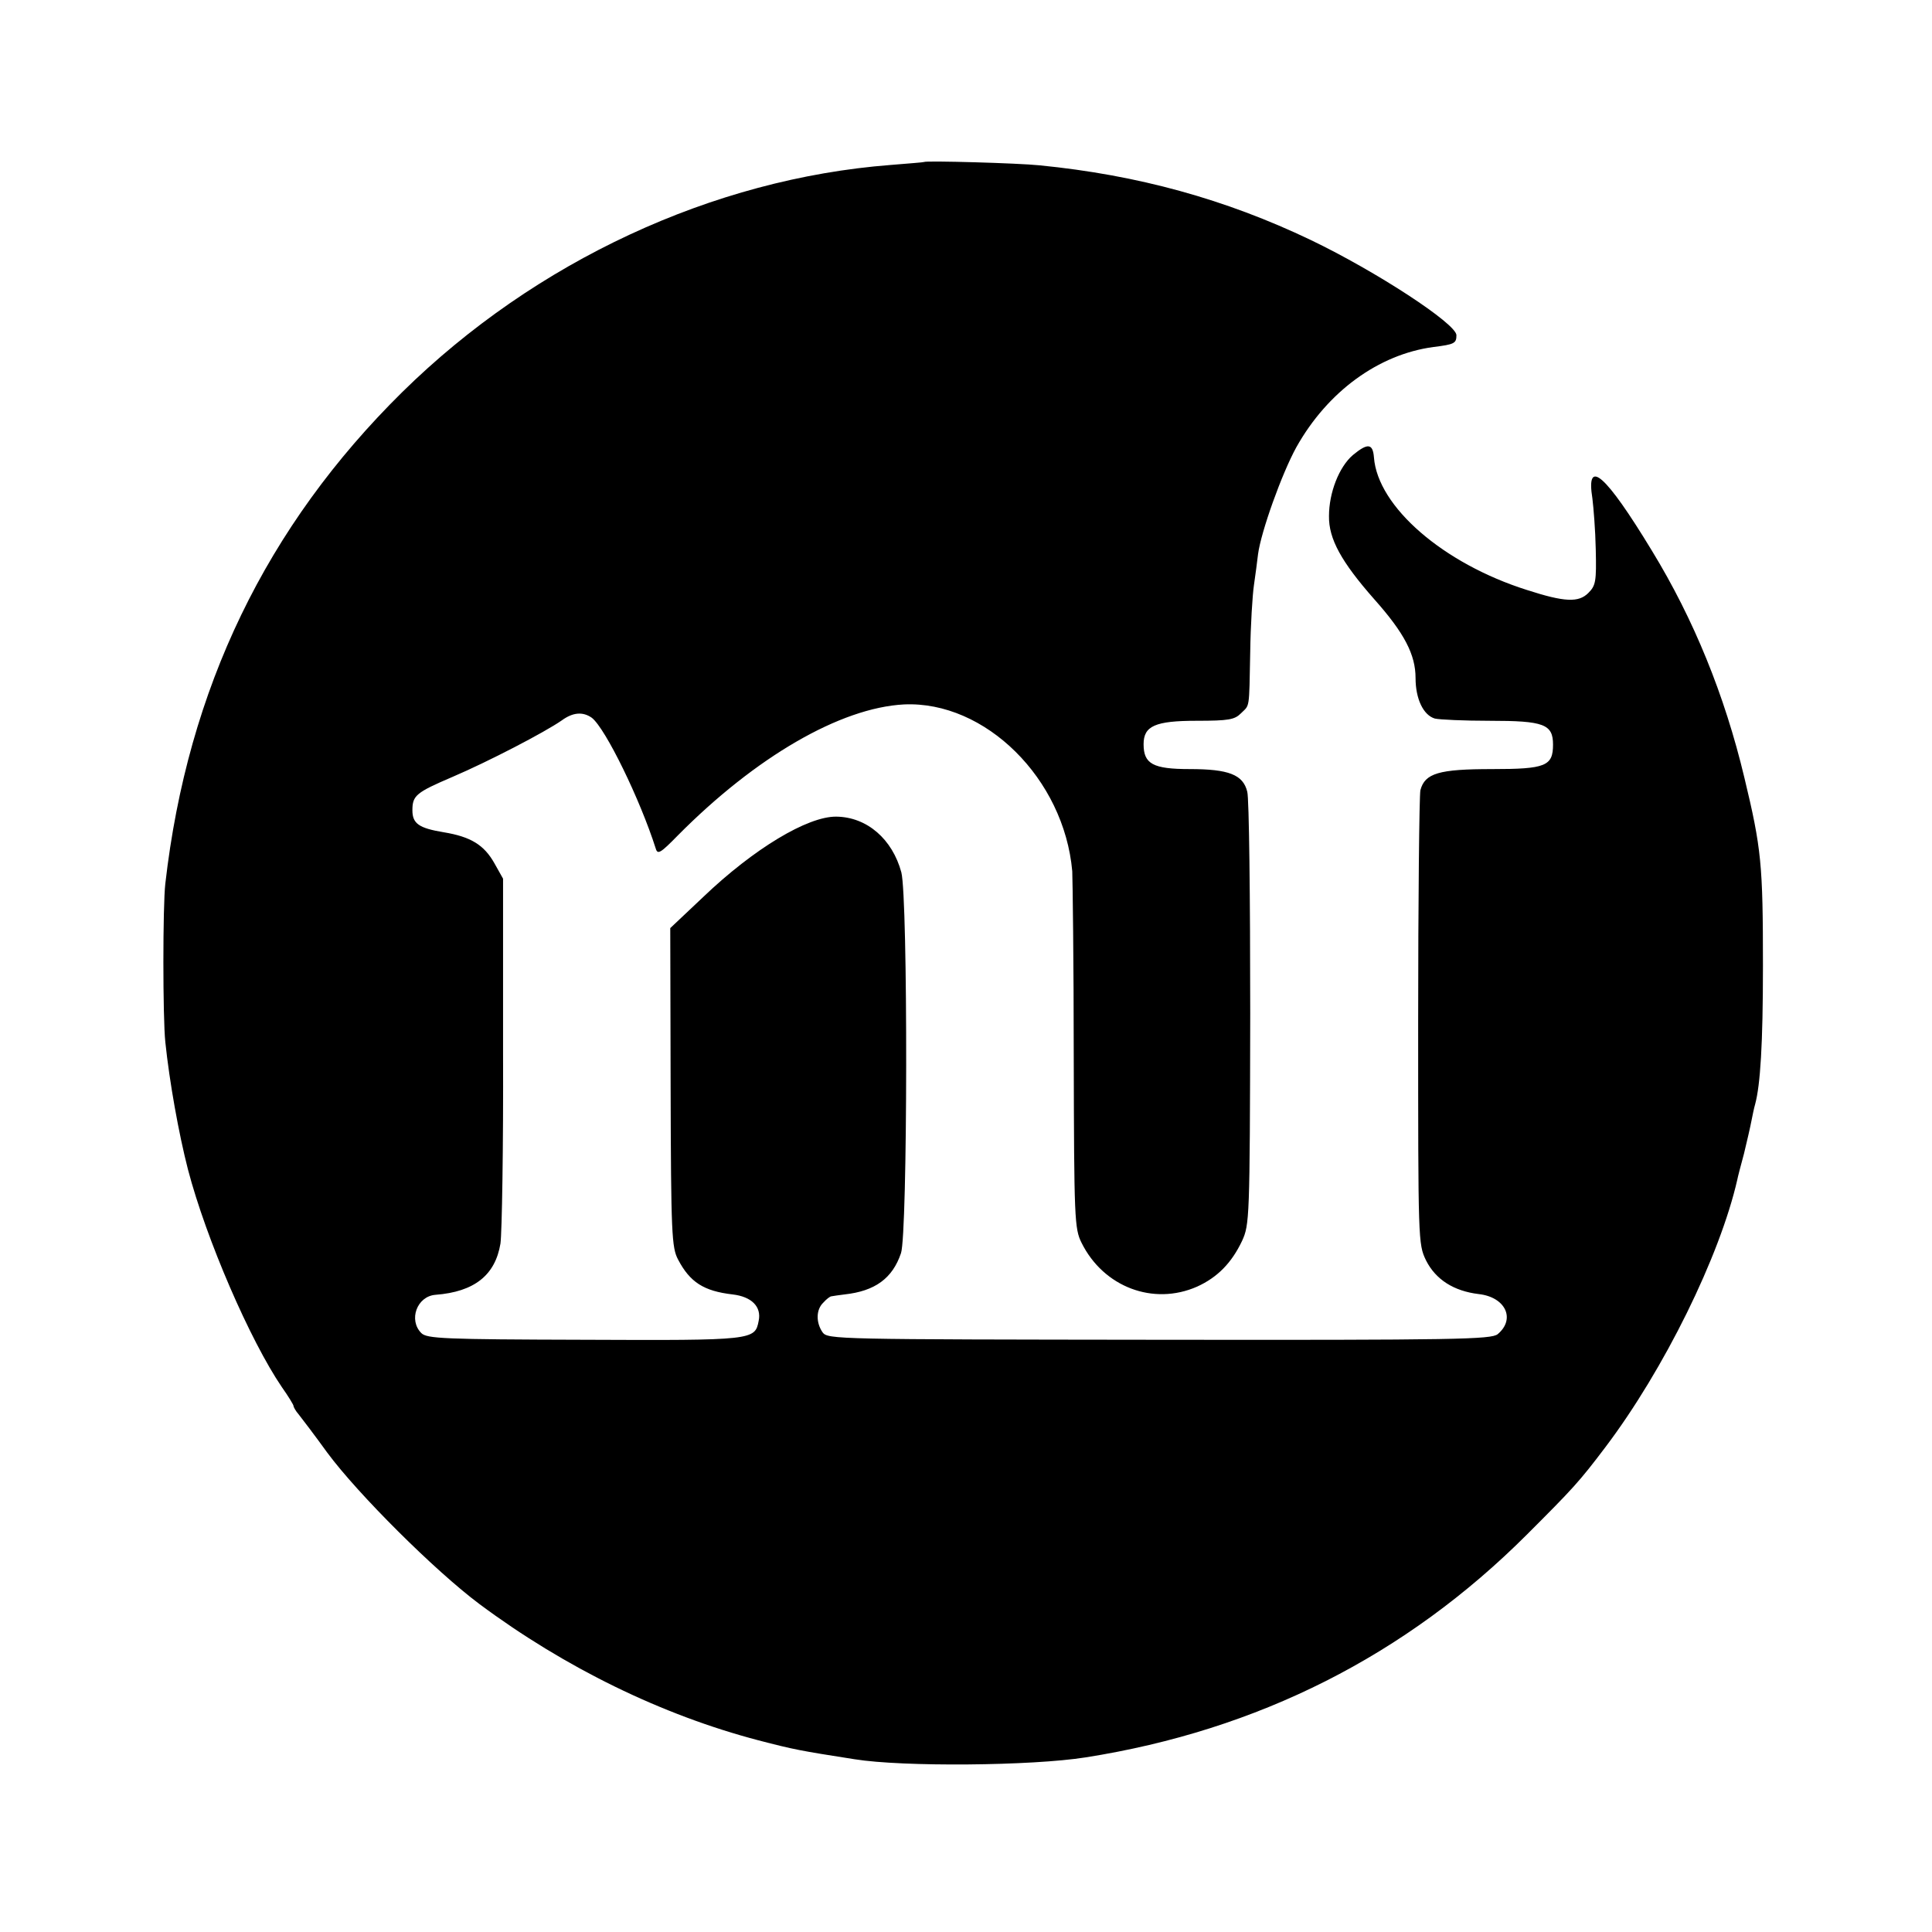 <svg version="1" xmlns="http://www.w3.org/2000/svg" width="693.333" height="693.333" viewBox="0 0 520 520"><path d="M248.7 43.6c-.1.1-4.2.4-9 .8-47.8 3.7-95.6 25.9-131.4 61.1-36.6 36.1-57.8 79.8-63.8 132.3-.7 5.9-.7 36.2 0 42.7 1.1 10.6 3.6 24.6 6.1 34.3 4.9 18.7 16.7 46 25.3 58.6 1.7 2.4 3.1 4.7 3.1 5 0 .3.6 1.4 1.4 2.3.8 1 4.3 5.6 7.7 10.3 8.3 11.2 29 31.8 40.9 40.7 23.1 17.2 49.2 29.9 75.1 36.7 9.6 2.5 11.2 2.8 25.9 5.1 13 2.1 47.7 1.8 62.2-.5 46.4-7.3 86.2-27.4 118.8-60 12.3-12.3 14-14.1 21.1-23.5 15.8-20.9 30.8-51.4 35.5-72 .1-.6.9-3.7 1.8-7 .8-3.3 1.7-7.2 2-8.8.3-1.5.7-3.5 1-4.5 1.4-5.2 2.1-16.1 2.1-37.2 0-27.3-.4-31.6-5-50.7-5.3-22.2-13.6-42.6-24.9-61.1-12.5-20.6-17.8-25.2-16-14 .3 2.4.8 8.5.9 13.7.2 8.6 0 9.7-2 11.7-2.6 2.6-6.3 2.5-16.5-.8-22.5-7.1-40.2-22.4-41.2-35.7-.3-3.8-1.7-3.9-5.7-.6-3.7 3.2-6.4 10.1-6.4 16.4-.1 6.1 3.3 12.3 12.2 22.4 8.1 9.1 11.1 14.9 11.1 21.2 0 5.6 2.1 10 5.2 10.9 1.3.3 7.9.6 14.8.6 14.5 0 17 .9 17 6.4 0 5.8-2 6.6-16.4 6.6-14.3 0-18.1 1.1-19.3 5.7-.3 1.5-.6 29.6-.6 62.4 0 59 0 59.7 2.1 64.1 2.6 5.2 7.5 8.3 14.2 9.1 7.2.8 10 6.7 5.1 10.8-1.8 1.4-10.8 1.6-91.1 1.5-87-.1-89.2-.1-90.6-2-1.8-2.6-1.8-6.1.2-8 .8-.9 1.8-1.7 2.2-1.7.4-.1 2-.3 3.5-.5 8.2-.9 12.9-4.3 15.2-11.1 1.8-5.2 1.9-95.4.1-102.5-2.4-8.9-9.2-14.9-17.5-15-7.7-.1-22.2 8.6-35.8 21.6l-8.9 8.4.1 42.8c.1 39.5.3 43.2 2 46.4 3.2 6.1 6.9 8.5 14.7 9.4 5.1.6 7.8 3.3 7 7.1-1 5.2-1.3 5.3-46.9 5.1-37.9-.1-42.4-.3-43.9-1.8-3.5-3.5-1.2-9.9 3.8-10.3 10.5-.8 16.1-5.3 17.5-13.8.4-2.8.8-26 .7-51.7v-46.5l-2.3-4.1c-2.8-5-6.4-7.2-13.7-8.4-6.6-1.1-8.4-2.3-8.4-5.9 0-4 1-4.8 10.8-9 9.6-4.1 24.8-12 29.4-15.2 3-2.2 5.7-2.4 8.1-.7 3.7 2.9 13 22 17.2 35.2.5 1.7 1.3 1.2 5.9-3.5 21-21.2 43.8-34.4 60.9-35.3 21.9-1 43.1 20 45.3 44.9.1 2.2.4 24.7.4 50 .1 43.5.2 46.2 2.1 50 5.9 11.9 19.3 17 31.1 11.8 5.5-2.5 9.3-6.4 12.1-12.3 2-4.4 2.1-5.8 2.2-61.2 0-31.2-.3-58.1-.8-59.7-1.1-4.6-5-6.1-15.5-6.1-9.9 0-12.4-1.4-12.4-6.7 0-4.9 3.1-6.3 14.3-6.3 8.6 0 10.2-.3 11.9-2 2.4-2.4 2.2-.7 2.5-16.5.1-7.2.6-15.3 1-18 .4-2.8.9-6.5 1.1-8.3.8-6.1 6.4-21.7 10.3-28.8 8.4-15 22.1-25 36.9-27 5.7-.7 6.2-1 6.2-3.2-.1-3.1-21.5-17.1-39.2-25.6-23-11-46.6-17.5-73-20.1-5.7-.6-30.6-1.3-31.1-.9z"/></svg>